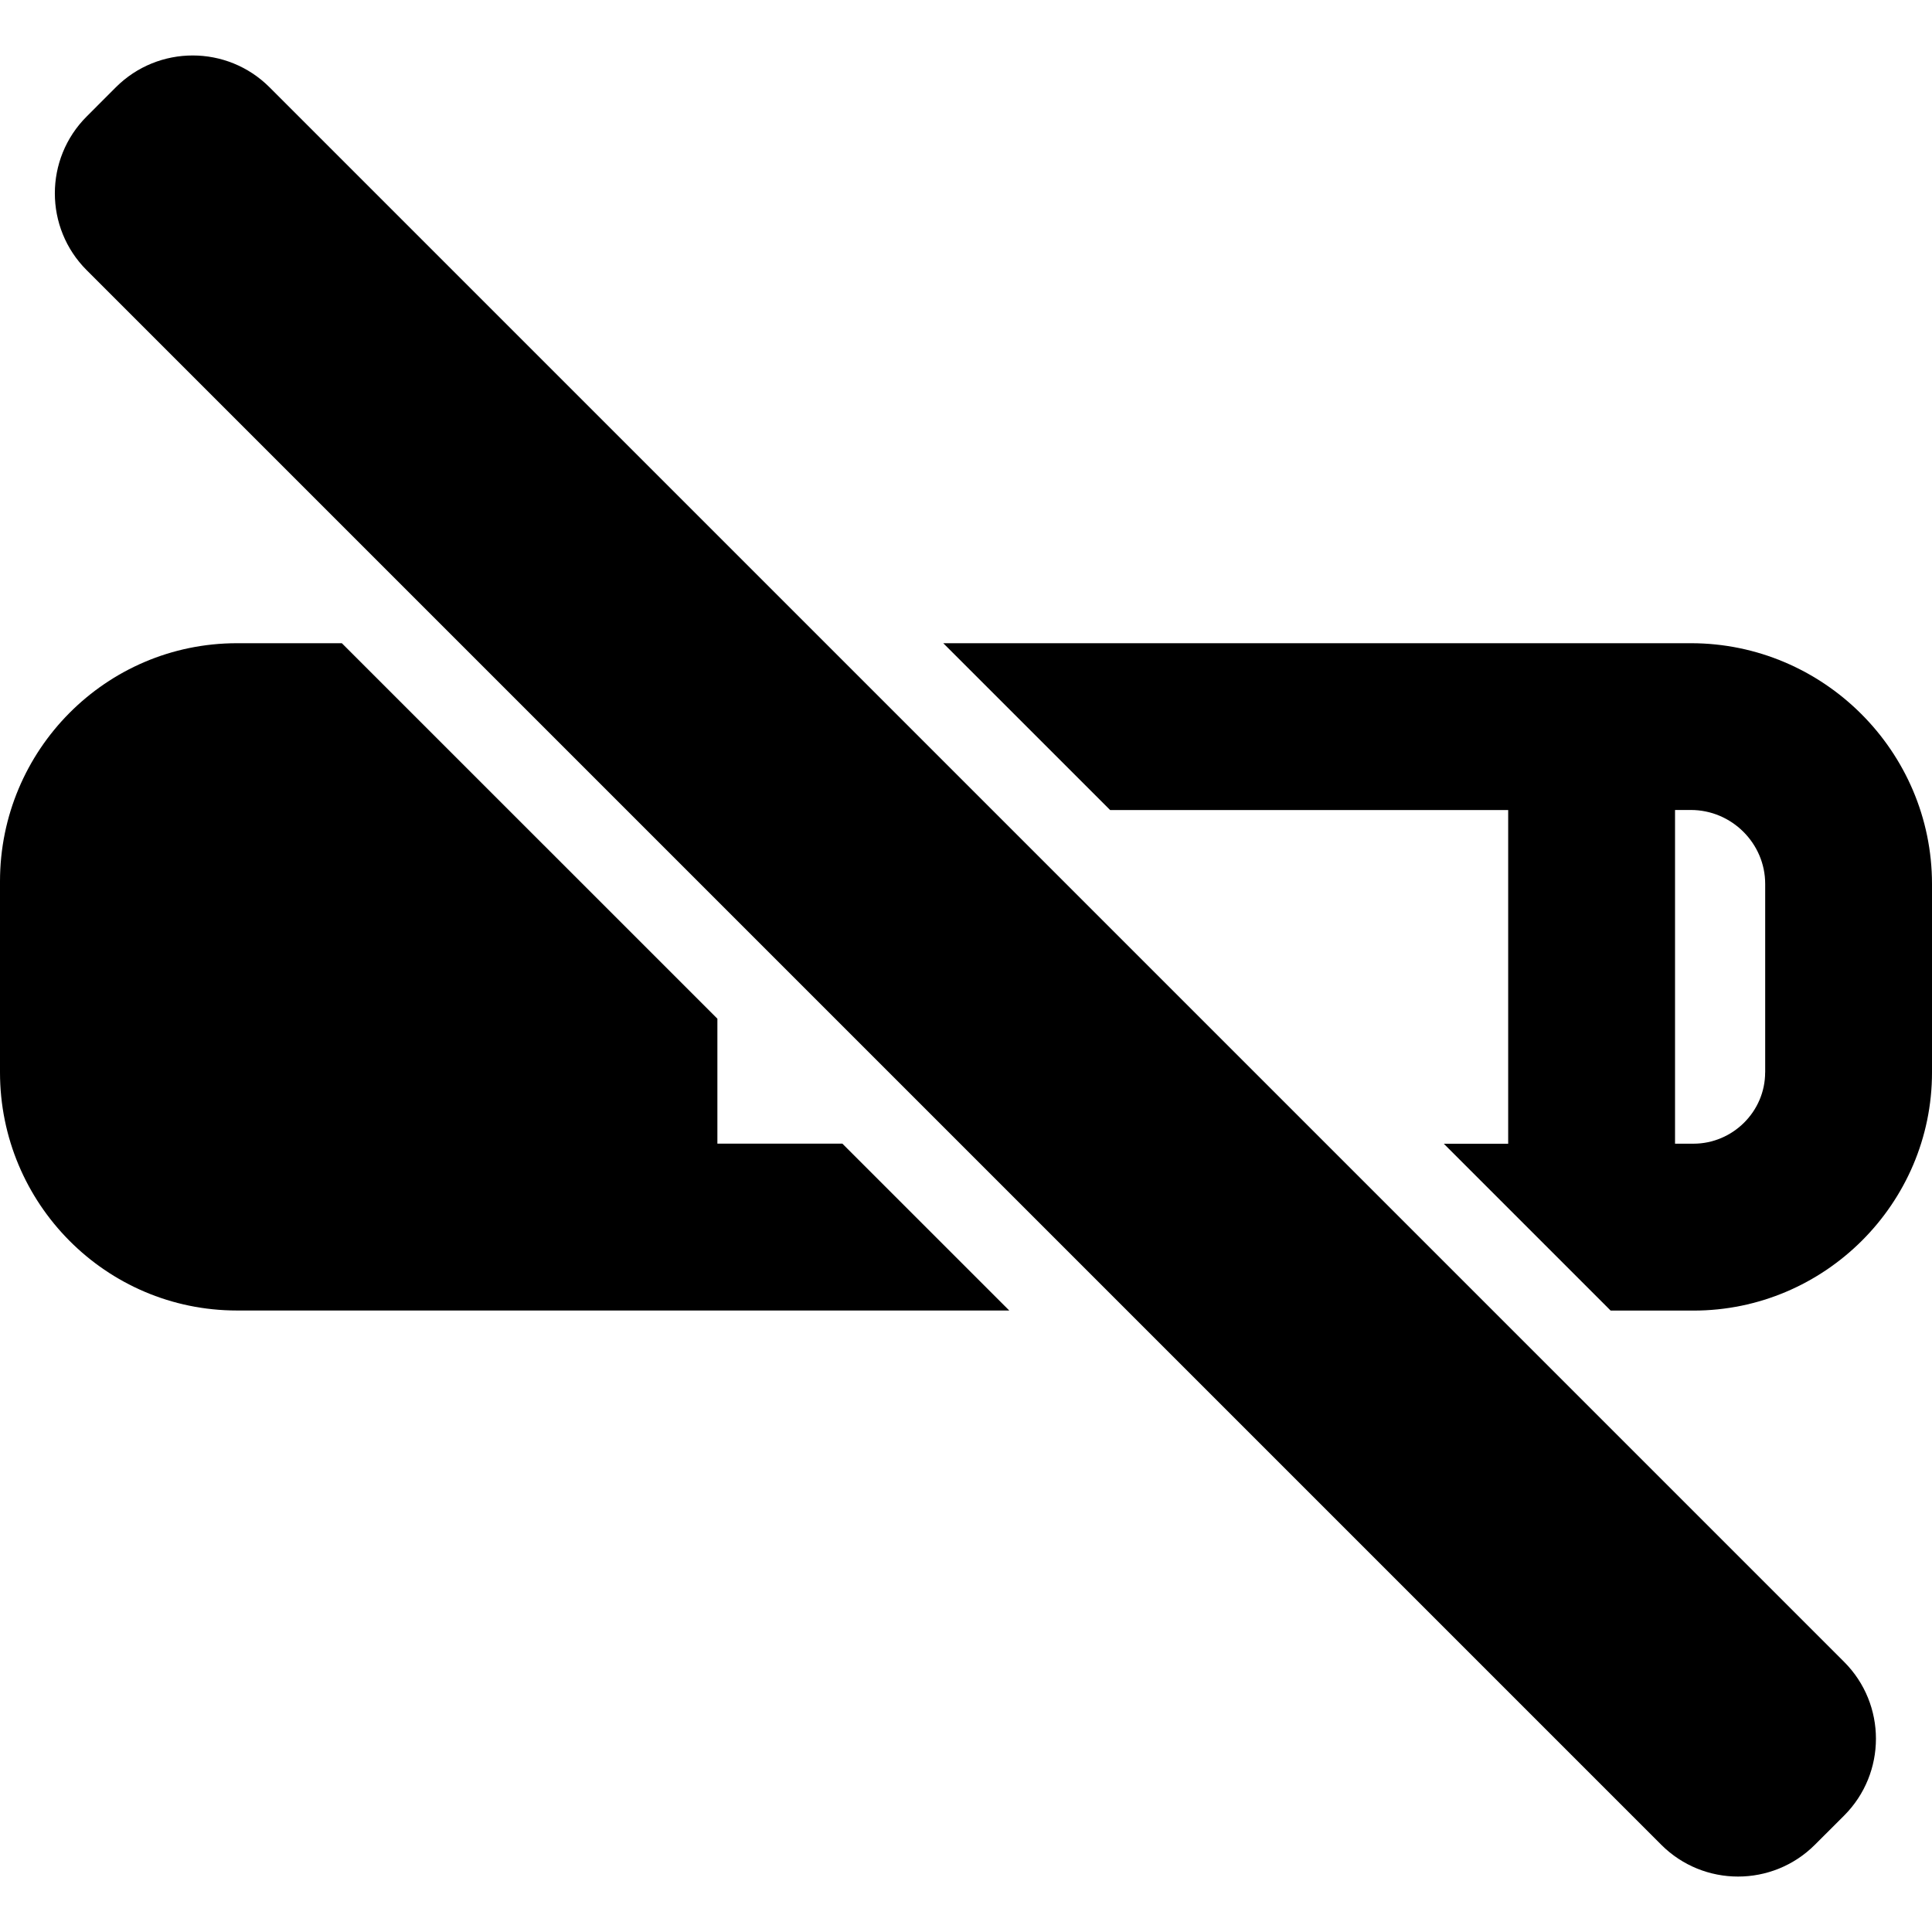 <?xml version="1.0" encoding="iso-8859-1"?>
<!-- Generator: Adobe Illustrator 16.0.0, SVG Export Plug-In . SVG Version: 6.00 Build 0)  -->
<!DOCTYPE svg PUBLIC "-//W3C//DTD SVG 1.1//EN" "http://www.w3.org/Graphics/SVG/1.1/DTD/svg11.dtd">
<svg version="1.1" id="Capa_1" xmlns="http://www.w3.org/2000/svg" xmlns:xlink="http://www.w3.org/1999/xlink" x="0px" y="0px"
	 width="45.818px" height="45.818px" viewBox="0 0 45.818 45.818" style="enable-background:new 0 0 45.818 45.818;"
	 xml:space="preserve">
<g>
	<g>
		<path d="M6.392,2.07c-1.006-1.006-2.638-1.006-3.645,0L2.056,2.762c-1.007,1.006-1.007,2.64,0,3.646l37.34,37.34
			c1.006,1.007,2.639,1.007,3.646,0l0.692-0.691c1.006-1.007,1.006-2.639,0-3.645L6.392,2.07z"/>
		<path d="M40.102,15.254H22.37l3.957,3.956h9.44v7.914H34.24l3.957,3.957h1.964c3.11,0,5.657-2.538,5.657-5.648v-4.469
			C45.818,17.819,43.245,15.254,40.102,15.254z M41.861,25.432c0,0.931-0.771,1.691-1.7,1.691h-0.437v-7.914H40.1
			c0.965,0,1.762,0.789,1.762,1.753V25.432z"/>
		<path d="M17.013,27.123v-2.964l-8.906-8.905H5.62c-3.111,0-5.62,2.538-5.62,5.648v4.529c0,3.11,2.509,5.648,5.62,5.648h18.315
			l-3.958-3.957H17.013z"/>
	</g>
</g>
<g>
</g>
<g>
</g>
<g>
</g>
<g>
</g>
<g>
</g>
<g>
</g>
<g>
</g>
<g>
</g>
<g>
</g>
<g>
</g>
<g>
</g>
<g>
</g>
<g>
</g>
<g>
</g>
<g>
</g>
</svg>
